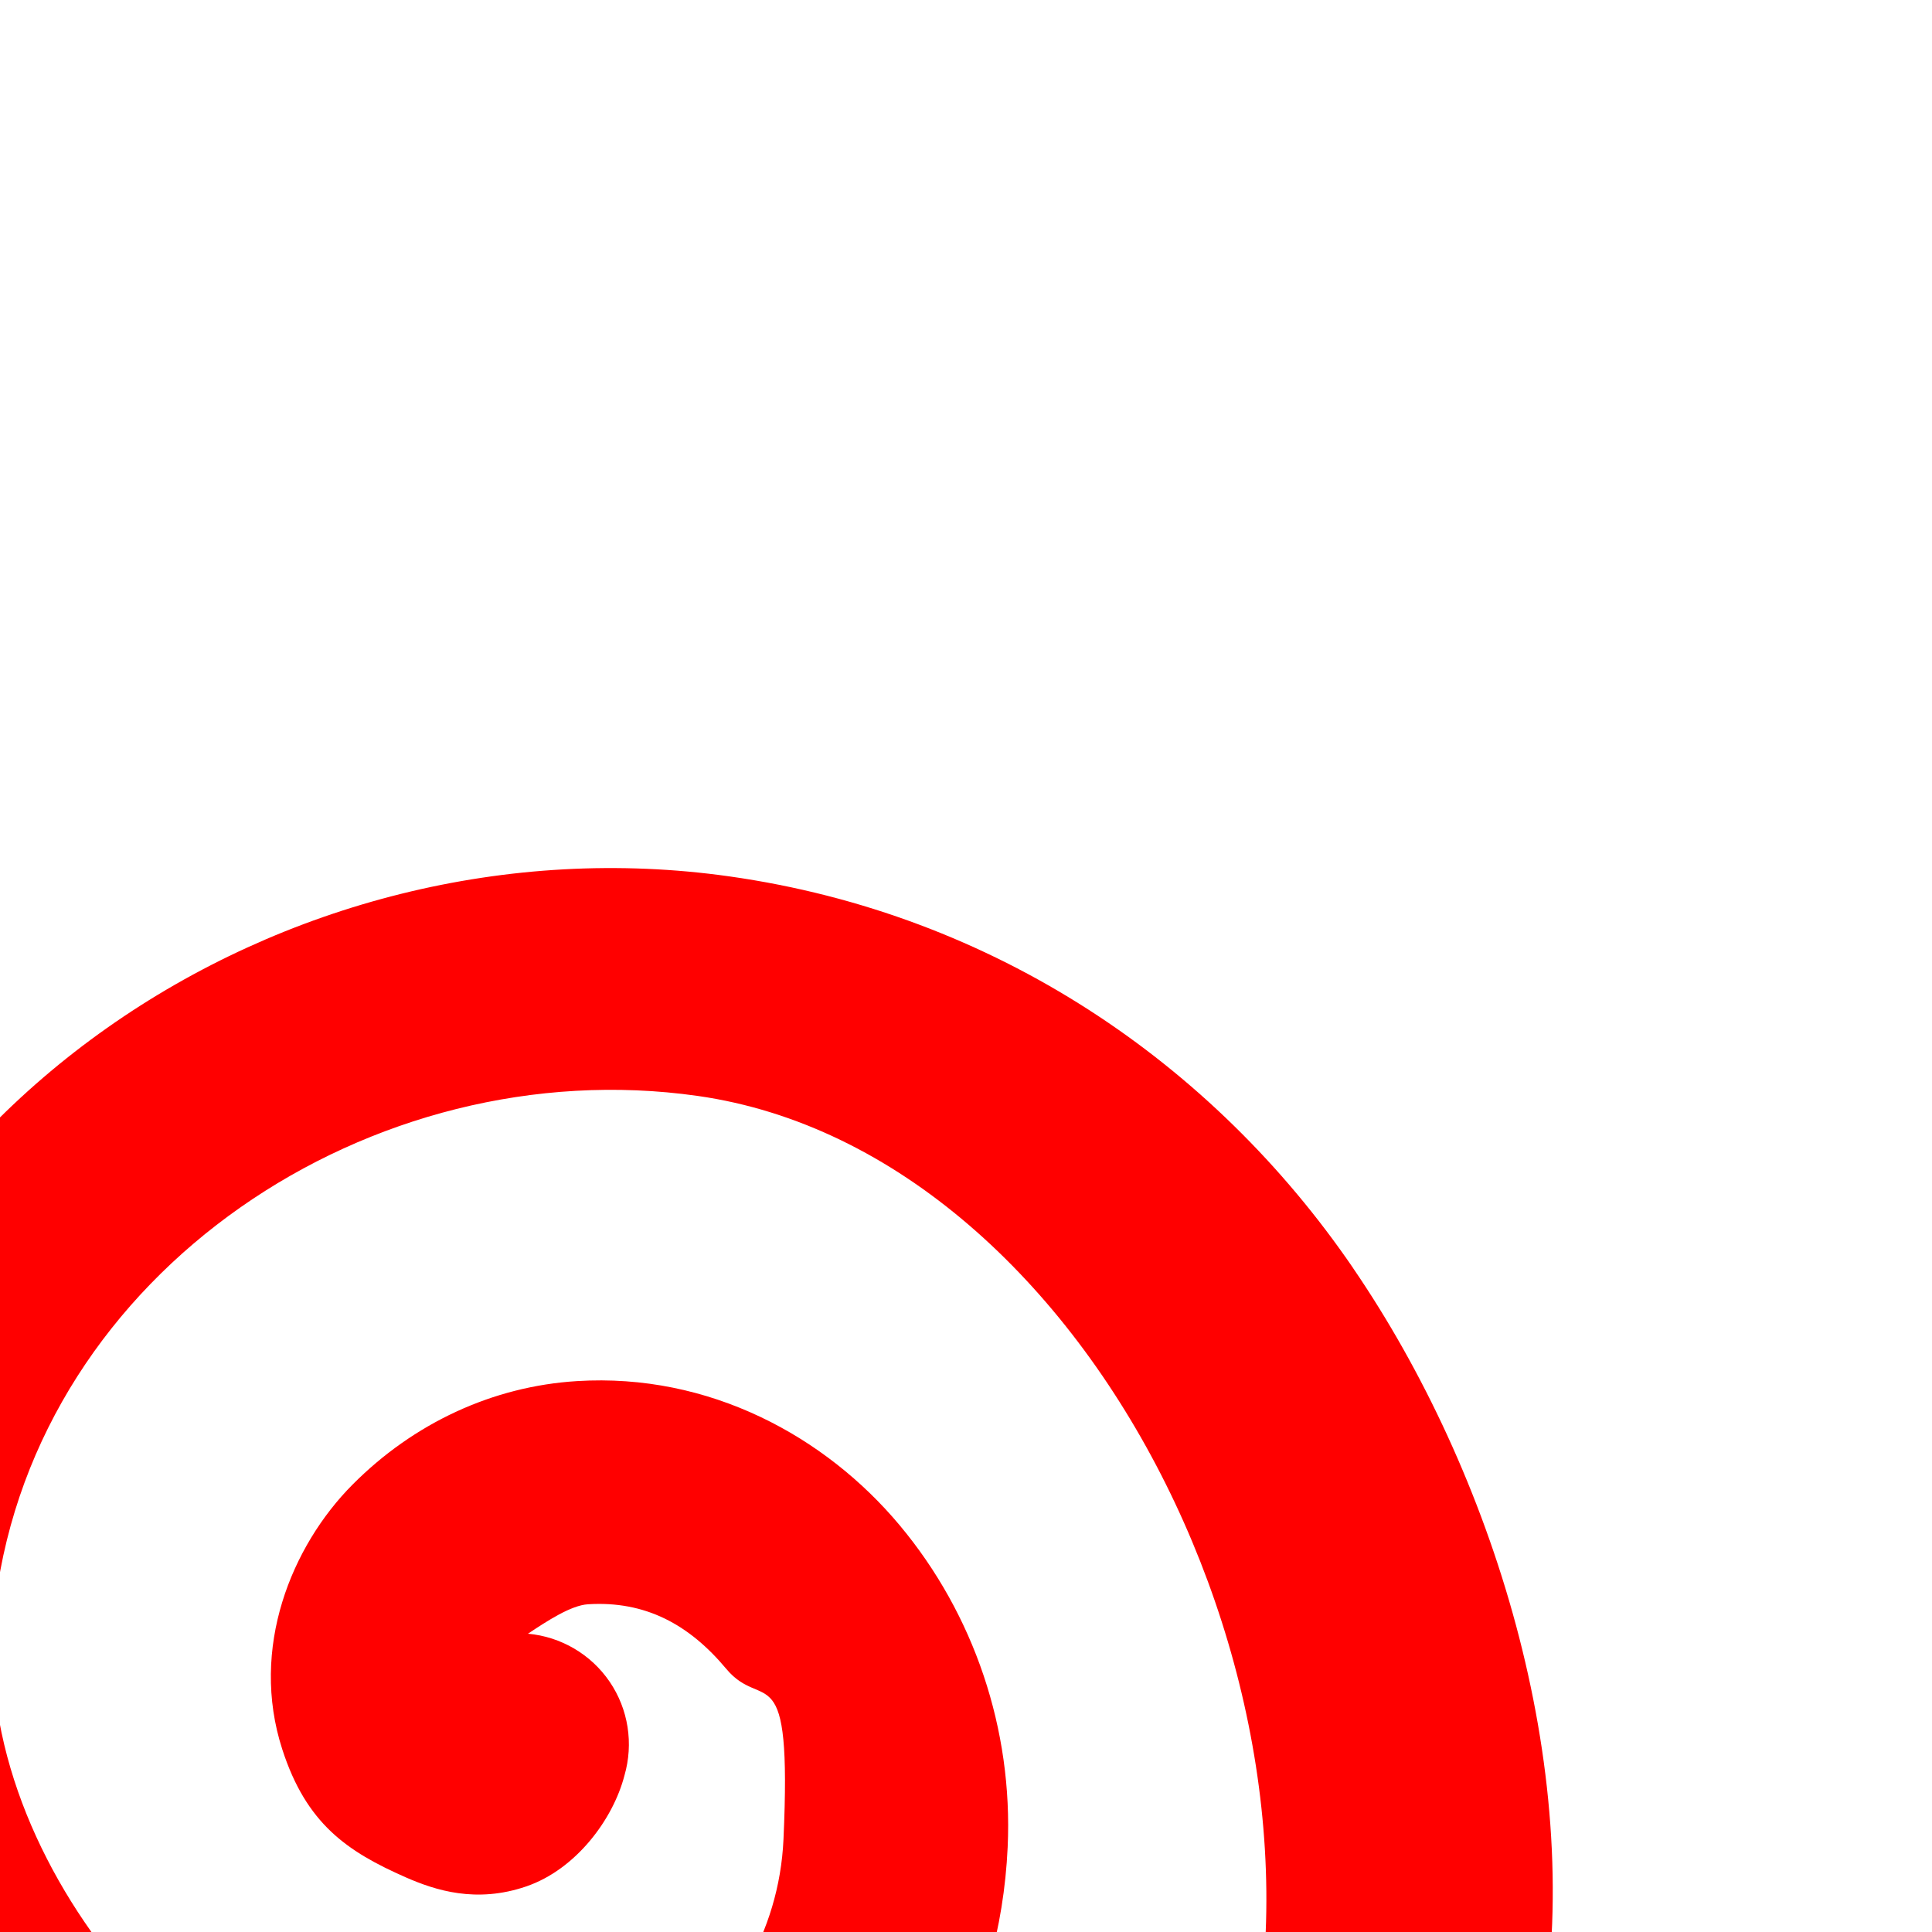 <?xml version="1.0"?><svg width="32" height="32" xmlns="http://www.w3.org/2000/svg" xmlns:xlink="http://www.w3.org/1999/xlink">
 <defs>
  <linearGradient id="linearGradient3699">
   <stop id="stop3700" offset="0" stop-color="#5c74c6"/>
   <stop id="stop3701" offset="1" stop-color="#fff"/>
  </linearGradient>
  <linearGradient id="linearGradient2222" x1="0.545" x2="0.579" xlink:href="#linearGradient3699" y1="0.258" y2="2.016"/>
  <linearGradient id="linearGradient2312" x1="0.459" x2="0.655" xlink:href="#linearGradient1513" y1="-0.587" y2="0.451"/>
  <linearGradient id="linearGradient2313" x1="-0.008" x2="0.596" xlink:href="#linearGradient1513" y1="-1.245" y2="0.361"/>
  <linearGradient id="linearGradient2314" x1="-0.451" x2="0.471" xlink:href="#linearGradient1513" y1="-0.151" y2="0.366"/>
  <linearGradient id="linearGradient1516" x1="0.459" x2="0.69" xlink:href="#linearGradient2122" y1="1.277" y2="-0.297"/>
  <linearGradient id="linearGradient2223" x1="-0.182" x2="0.685" xlink:href="#linearGradient1513" y1="-0.44" y2="0.424"/>
  <linearGradient id="linearGradient2122">
   <stop id="stop2123" offset="0" stop-opacity="0.408" stop-color="#000000"/>
   <stop id="stop2124" offset="1" stop-opacity="0" stop-color="#000000"/>
  </linearGradient>
  <linearGradient id="linearGradient2138" x1="1.378" x2="0.584" xlink:href="#linearGradient2122" y1="0.254" y2="0.13"/>
  <linearGradient id="linearGradient2224" x1="-0.142" x2="0.498" xlink:href="#linearGradient1513" y1="-0.288" y2="0.356"/>
  <linearGradient id="linearGradient1512" x1="0.995" x2="0.327" xlink:href="#linearGradient1918" y1="0.644" y2="0.3"/>
  <linearGradient id="linearGradient2315" x1="0.278" x2="0.451" xlink:href="#linearGradient1513" y1="-0.064" y2="0.611"/>
  <linearGradient id="linearGradient2317">
   <stop id="stop2318" offset="0" stop-color="#d6d6d6"/>
   <stop id="stop2322" offset="0.258" stop-color="#eaeaea"/>
   <stop id="stop2320" offset="0.706" stop-color="#919191"/>
   <stop id="stop2321" offset="0.733" stop-color="#d2d2d2"/>
   <stop id="stop2319" offset="1" stop-color="#a6a6a6"/>
  </linearGradient>
  <linearGradient id="linearGradient2316" x1="0.475" x2="0.804" xlink:href="#linearGradient2317" y1="0.218" y2="0.52"/>
  <linearGradient id="linearGradient1513">
   <stop id="stop1514" offset="0" stop-color="#ffffff"/>
   <stop id="stop1515" offset="1" stop-opacity="0" stop-color="#ffffff"/>
  </linearGradient>
  <linearGradient id="linearGradient2121" x1="0.416" x2="0.596" xlink:href="#linearGradient1513" y1="0.277" y2="0.443"/>
  <radialGradient cx="0.5" cy="0.5" fx="0.384" fy="0.476" id="radialGradient2541" r="0.5" xlink:href="#linearGradient1918"/>
  <linearGradient id="linearGradient1918">
   <stop id="stop1919" offset="0" stop-opacity="0.314" stop-color="#000000"/>
   <stop id="stop1921" offset="1" stop-opacity="0" stop-color="#000000"/>
  </linearGradient>
  <radialGradient cx="0.5" cy="0.5" fx="0.506" fy="0.5" id="radialGradient1502" r="0.5" xlink:href="#linearGradient1918"/>
 </defs>
 <g>
  <title>Layer 1</title>
  <path transform="rotate(47.735 10.182,32.78) " d="m9.687,15.808c-4.062,-0.563 -8.324,0.446 -11.742,3.281c-5.71,4.736 -7.126,13.617 -2.111,19.507c4.052,4.759 11.562,5.88 16.403,1.419c3.728,-3.436 4.576,-9.668 0.704,-13.522c-1.384,-1.378 -3.229,-2.181 -5.145,-2.261c-1.916,-0.08 -3.988,0.632 -5.365,2.35c-0.875,1.091 -1.303,2.468 -1.231,3.901c0.072,1.433 0.858,3.088 2.463,3.813c1.177,0.532 1.969,0.346 2.946,-0.089c0.488,-0.218 1.104,-0.571 1.451,-1.374c0.347,-0.803 0.143,-1.816 -0.264,-2.438c-0.289,-0.471 -0.77,-0.788 -1.314,-0.865c-0.544,-0.077 -1.094,0.094 -1.5,0.466c0.058,-0.381 0.132,-0.845 0.308,-1.064c0.594,-0.741 1.371,-1.015 2.331,-0.975c0.96,0.04 0.514,-1.004 2.727,1.197c2.212,2.201 1.671,6.006 -0.616,8.113c-2.286,2.107 -8.308,2.149 -11.082,-1.108c-3.575,-4.198 -2.559,-10.759 1.627,-14.231c5.15,-4.271 15.249,-1.179 18.607,5.011c3.358,6.19 5.698,17.01 6.419,21.502c0.721,4.492 -2.208,-2.726 -1.225,-3.445c0.984,-0.718 2.007,3.206 3.287,3.214c1.279,0.008 -2.802,-21.871 -6.328,-26.327c-2.672,-3.376 -7.286,-5.511 -11.348,-6.074z" id="path3708" stroke-linejoin="round" stroke-linecap="round" stroke-width="2.625" fill-rule="evenodd" fill="#ff0000"/>
 </g>
</svg>